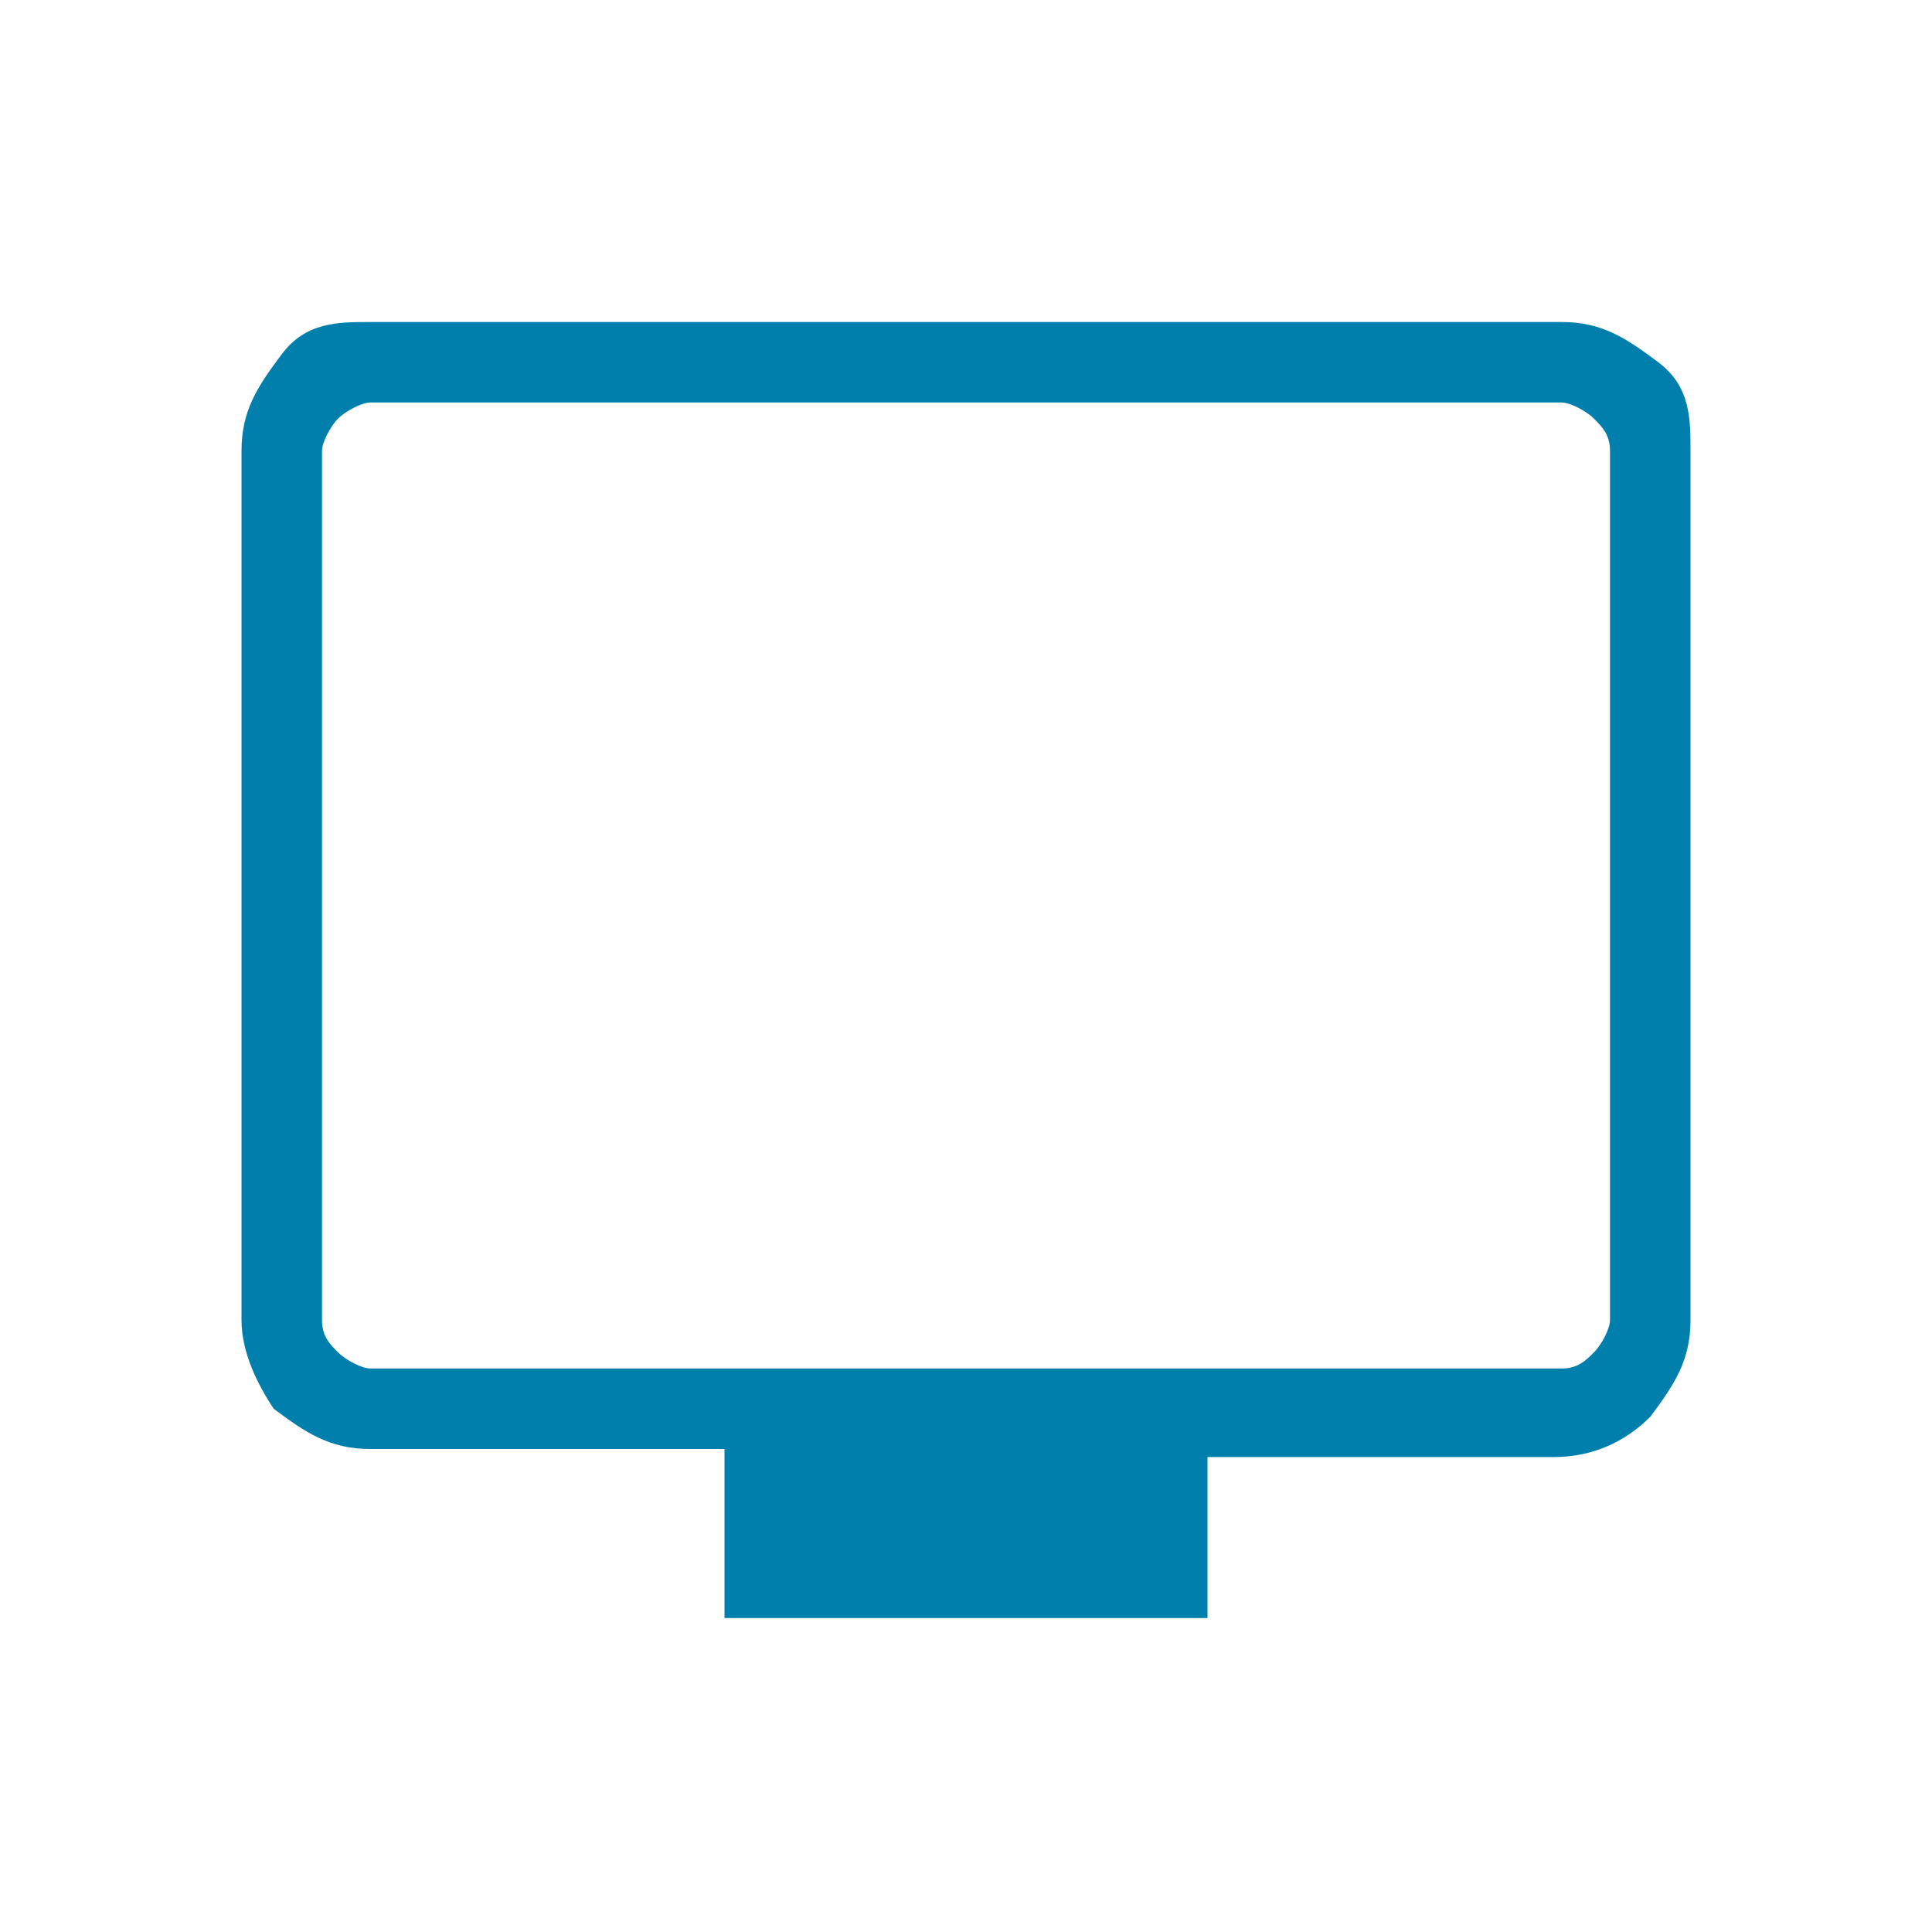 <?xml version="1.0" encoding="utf-8"?>
<!-- Generator: Adobe Illustrator 28.2.0, SVG Export Plug-In . SVG Version: 6.00 Build 0)  -->
<svg version="1.1" id="Layer_1" xmlns="http://www.w3.org/2000/svg" xmlns:xlink="http://www.w3.org/1999/xlink" x="0px" y="0px"
	 viewBox="0 0 24 24" style="enable-background:new 0 0 24 24;" xml:space="preserve">
<style type="text/css">
	.st0{fill:#007fad;}
</style>
<path class="st0" d="M9,20v-2H4.6c-0.5,0-0.8-0.2-1.2-0.5C3.2,17.2,3,16.8,3,16.4V5.6c0-0.5,0.2-0.8,0.5-1.2S4.2,4,4.6,4h14.8
	c0.5,0,0.8,0.2,1.2,0.5S21,5.2,21,5.6v10.8c0,0.5-0.2,0.8-0.5,1.2c-0.3,0.3-0.7,0.5-1.2,0.5H15v2H9z M4.6,17h14.8
	c0.2,0,0.3-0.1,0.4-0.2c0.1-0.1,0.2-0.3,0.2-0.4V5.6c0-0.2-0.1-0.3-0.2-0.4C19.7,5.1,19.5,5,19.4,5H4.6C4.5,5,4.3,5.1,4.2,5.2
	C4.1,5.3,4,5.5,4,5.6v10.8c0,0.2,0.1,0.3,0.2,0.4C4.3,16.9,4.5,17,4.6,17z M4,17V5V17z"/>
</svg>
